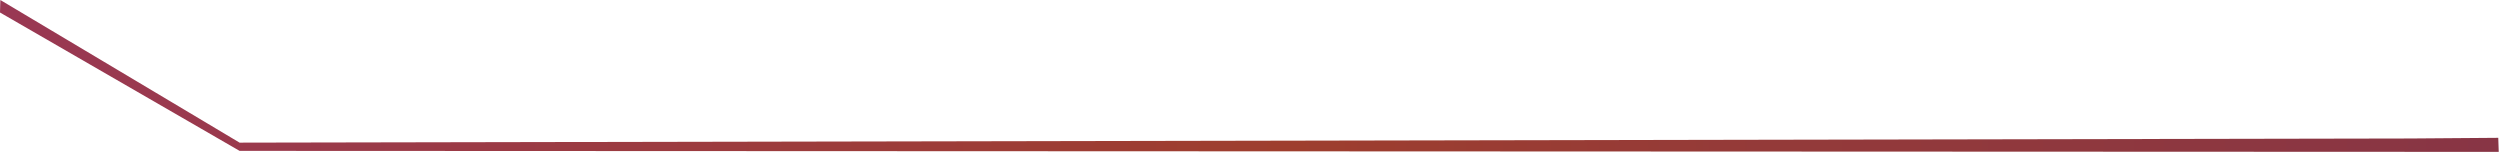 <?xml version="1.0" encoding="utf-8"?>
<svg xmlns="http://www.w3.org/2000/svg" fill="none" height="100%" overflow="visible" preserveAspectRatio="none" style="display: block;" viewBox="0 0 1006 62" width="100%">
<path d="M124.07 60.725L96.408 60.71L76.147 49.003L1.21 5.731L0 5.026L0.13 0L1.296 0.691L86.63 51.566L96.408 57.398L110.347 57.37L969.768 55.728L1005.3 55.457L1005.49 61.114L124.07 60.725Z" fill="url(#paint0_linear_0_16433)" id="Vector"/>
<defs>
<linearGradient gradientUnits="userSpaceOnUse" id="paint0_linear_0_16433" x1="0" x2="1005.49" y1="30.557" y2="30.557">
<stop stop-color="#993853"/>
<stop offset="0.514" stop-color="#9E3E2E"/>
<stop offset="0.708" stop-color="#943A39"/>
<stop offset="1" stop-color="#883545"/>
</linearGradient>
</defs>
</svg>